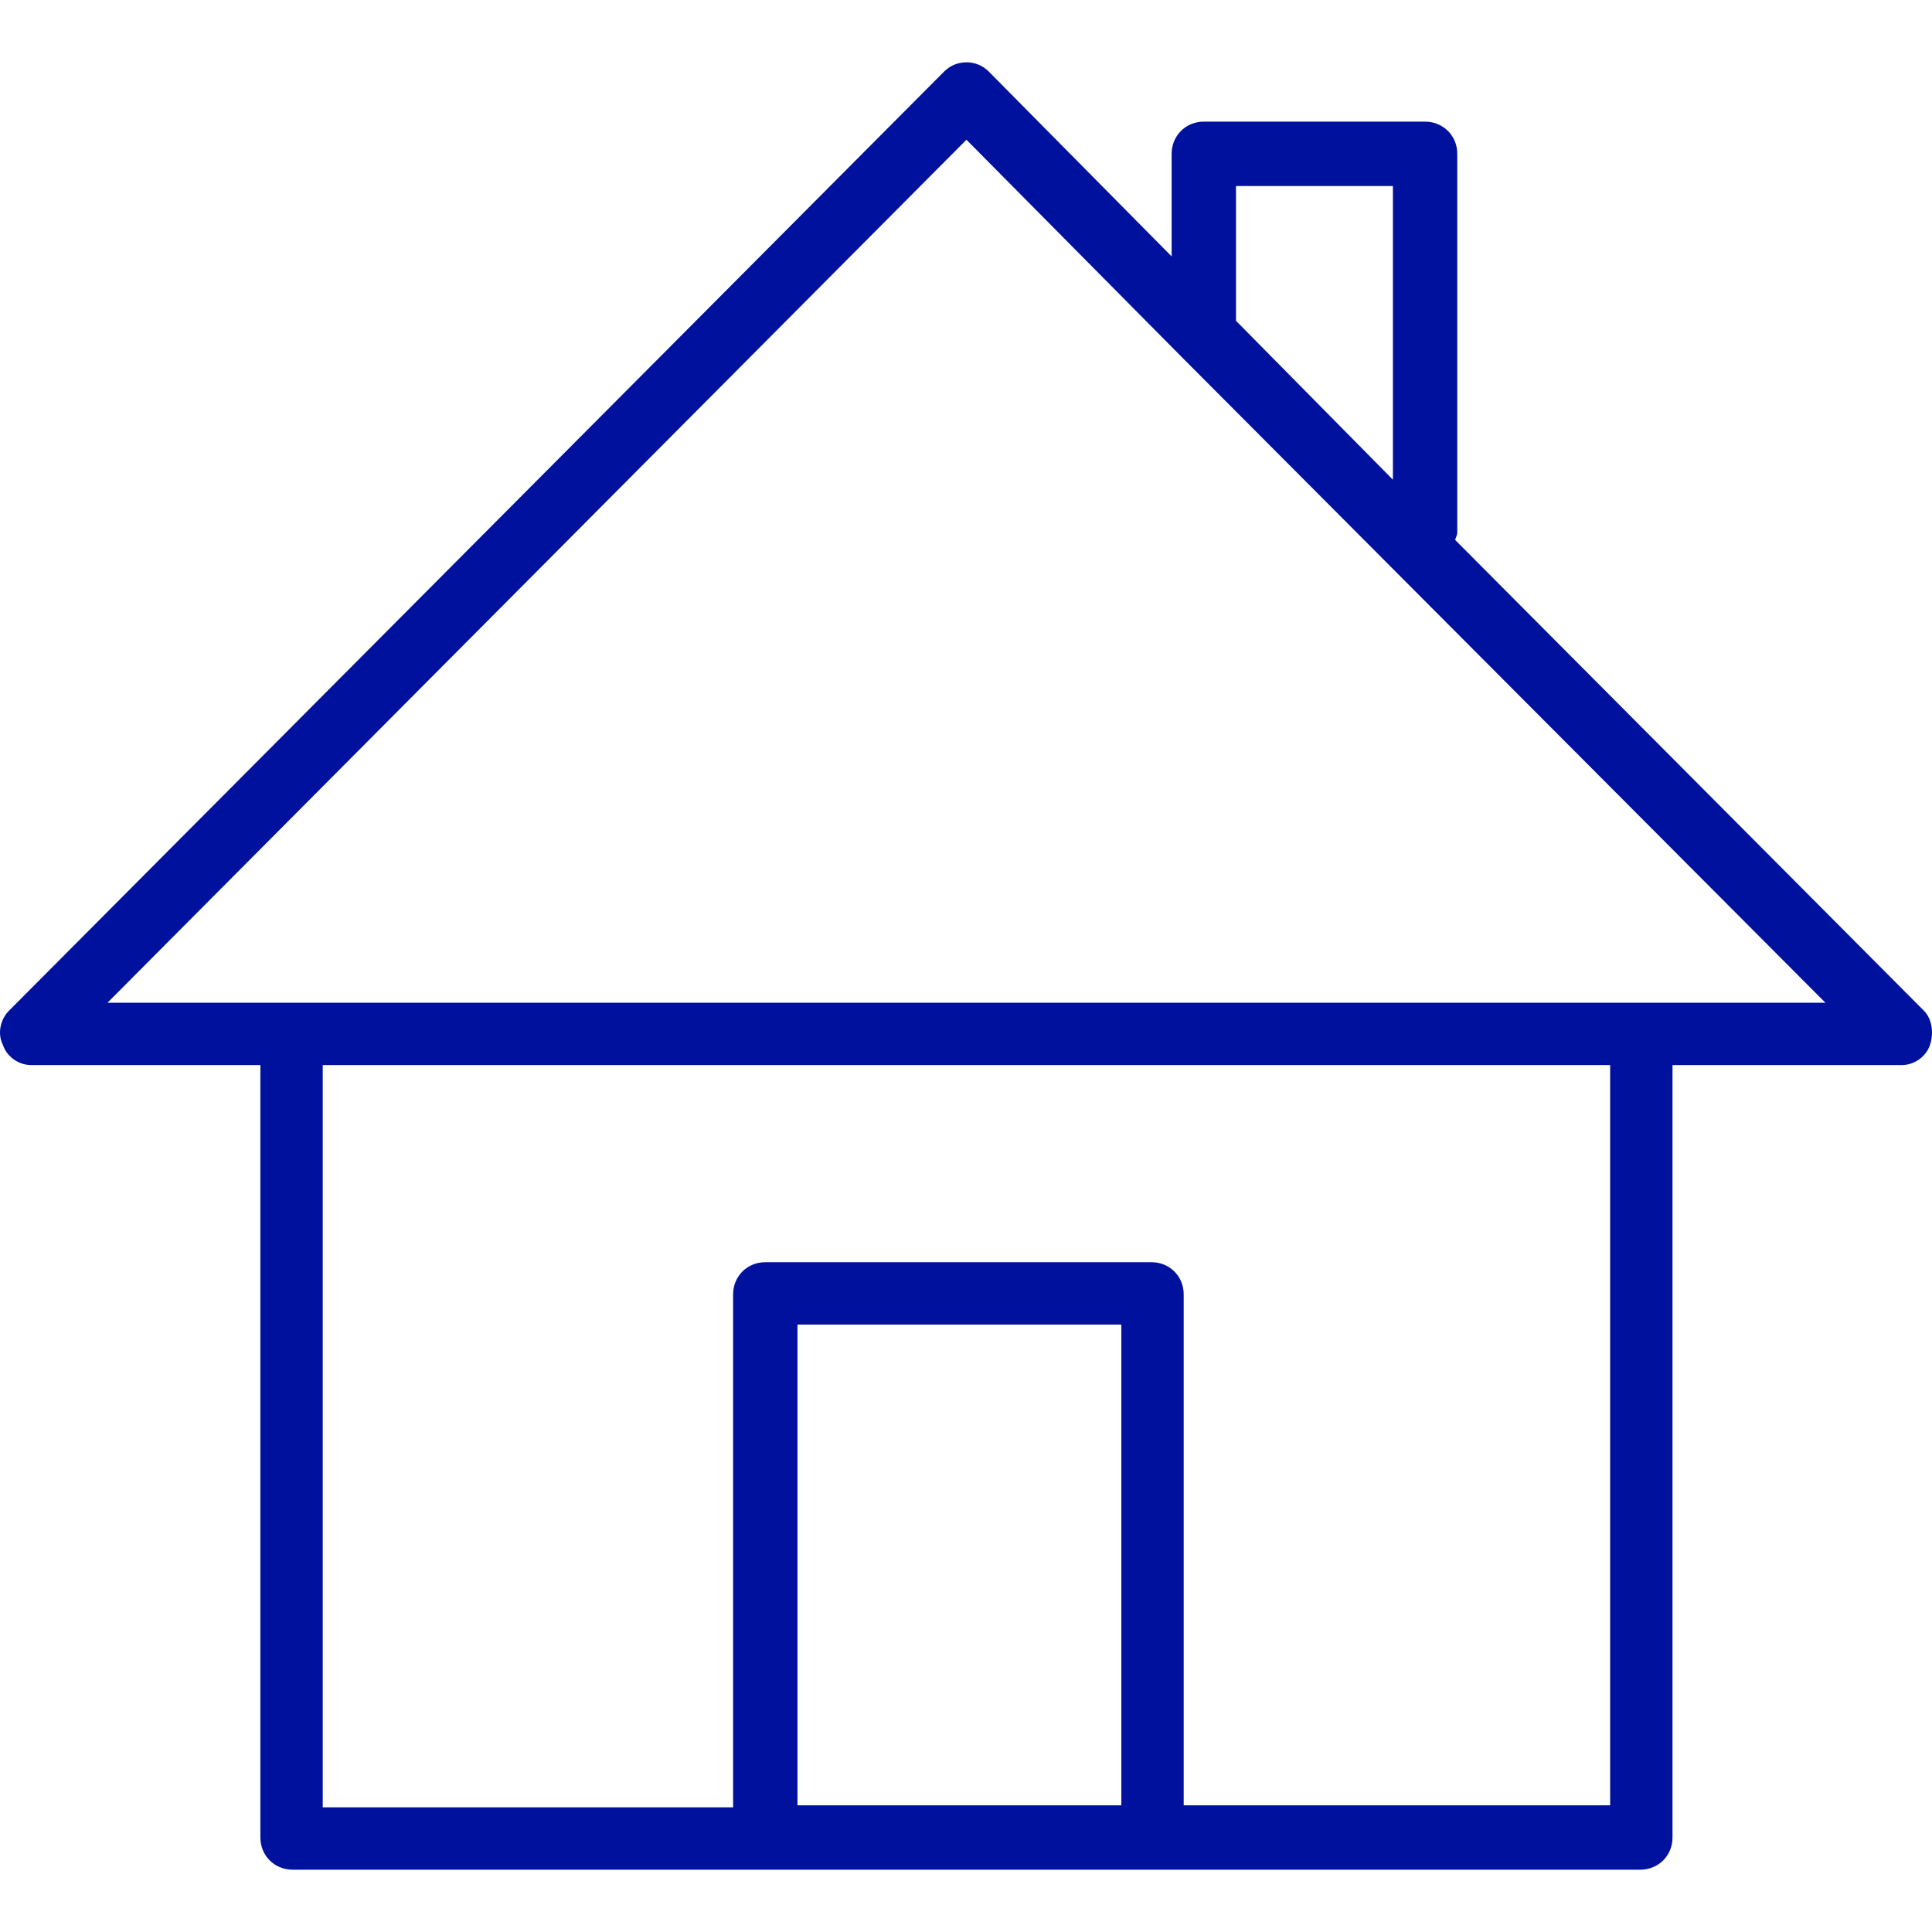 <?xml version="1.0" encoding="iso-8859-1"?>
<!-- Generator: Adobe Illustrator 19.0.0, SVG Export Plug-In . SVG Version: 6.00 Build 0)  -->
<svg version="1.1" id="Capa_1" xmlns="http://www.w3.org/2000/svg" xmlns:xlink="http://www.w3.org/1999/xlink" x="0px" y="0px"
	 fill="#00129d" viewBox="0 0 384.178 384.178" style="enable-background:new 0 0 384.178 384.178;" xml:space="preserve">
<g>
	<g>
		<path d="M382.578,200.989l-93.2-93.6c0-0.4,0.4-0.8,0.4-1.6v-75.2c0-3.6-2.8-6.4-6.4-6.4h-44c-3.6,0-6.4,2.8-6.4,6.4v20.4
			l-36.4-36.8c-2.4-2.4-6.4-2.4-8.8,0l-186,186.8c-1.6,1.6-2.4,4.4-1.2,6.8c0.8,2.4,3.2,4,5.6,4h45.6v153.6c0,3.6,2.8,6.4,6.4,6.4
			h268c3.6,0,6.4-2.8,6.4-6.4v-153.6h45.6c2.4,0,4.8-1.6,5.6-4C384.578,205.389,384.178,202.589,382.578,200.989z M245.778,36.989
			h31.2v58.4l-31.2-31.6V36.989z M222.978,358.989h-0.4h-64v-95.6h64.4V358.989z M320.178,358.989h-84.8v-101.6
			c0-3.6-2.8-6.4-6.4-6.4h-76.8c-3.6,0-6.4,2.8-6.4,6.4v102h-81.6v-147.6h256V358.989z M326.178,199.389h-268h-36.8l170.8-171.6
			l42.8,43.2l128,128.4H326.178z"/>
	</g>
</g>
<g>
</g>
<g>
</g>
<g>
</g>
<g>
</g>
<g>
</g>
<g>
</g>
<g>
</g>
<g>
</g>
<g>
</g>
<g>
</g>
<g>
</g>
<g>
</g>
<g>
</g>
<g>
</g>
<g>
</g>
</svg>
